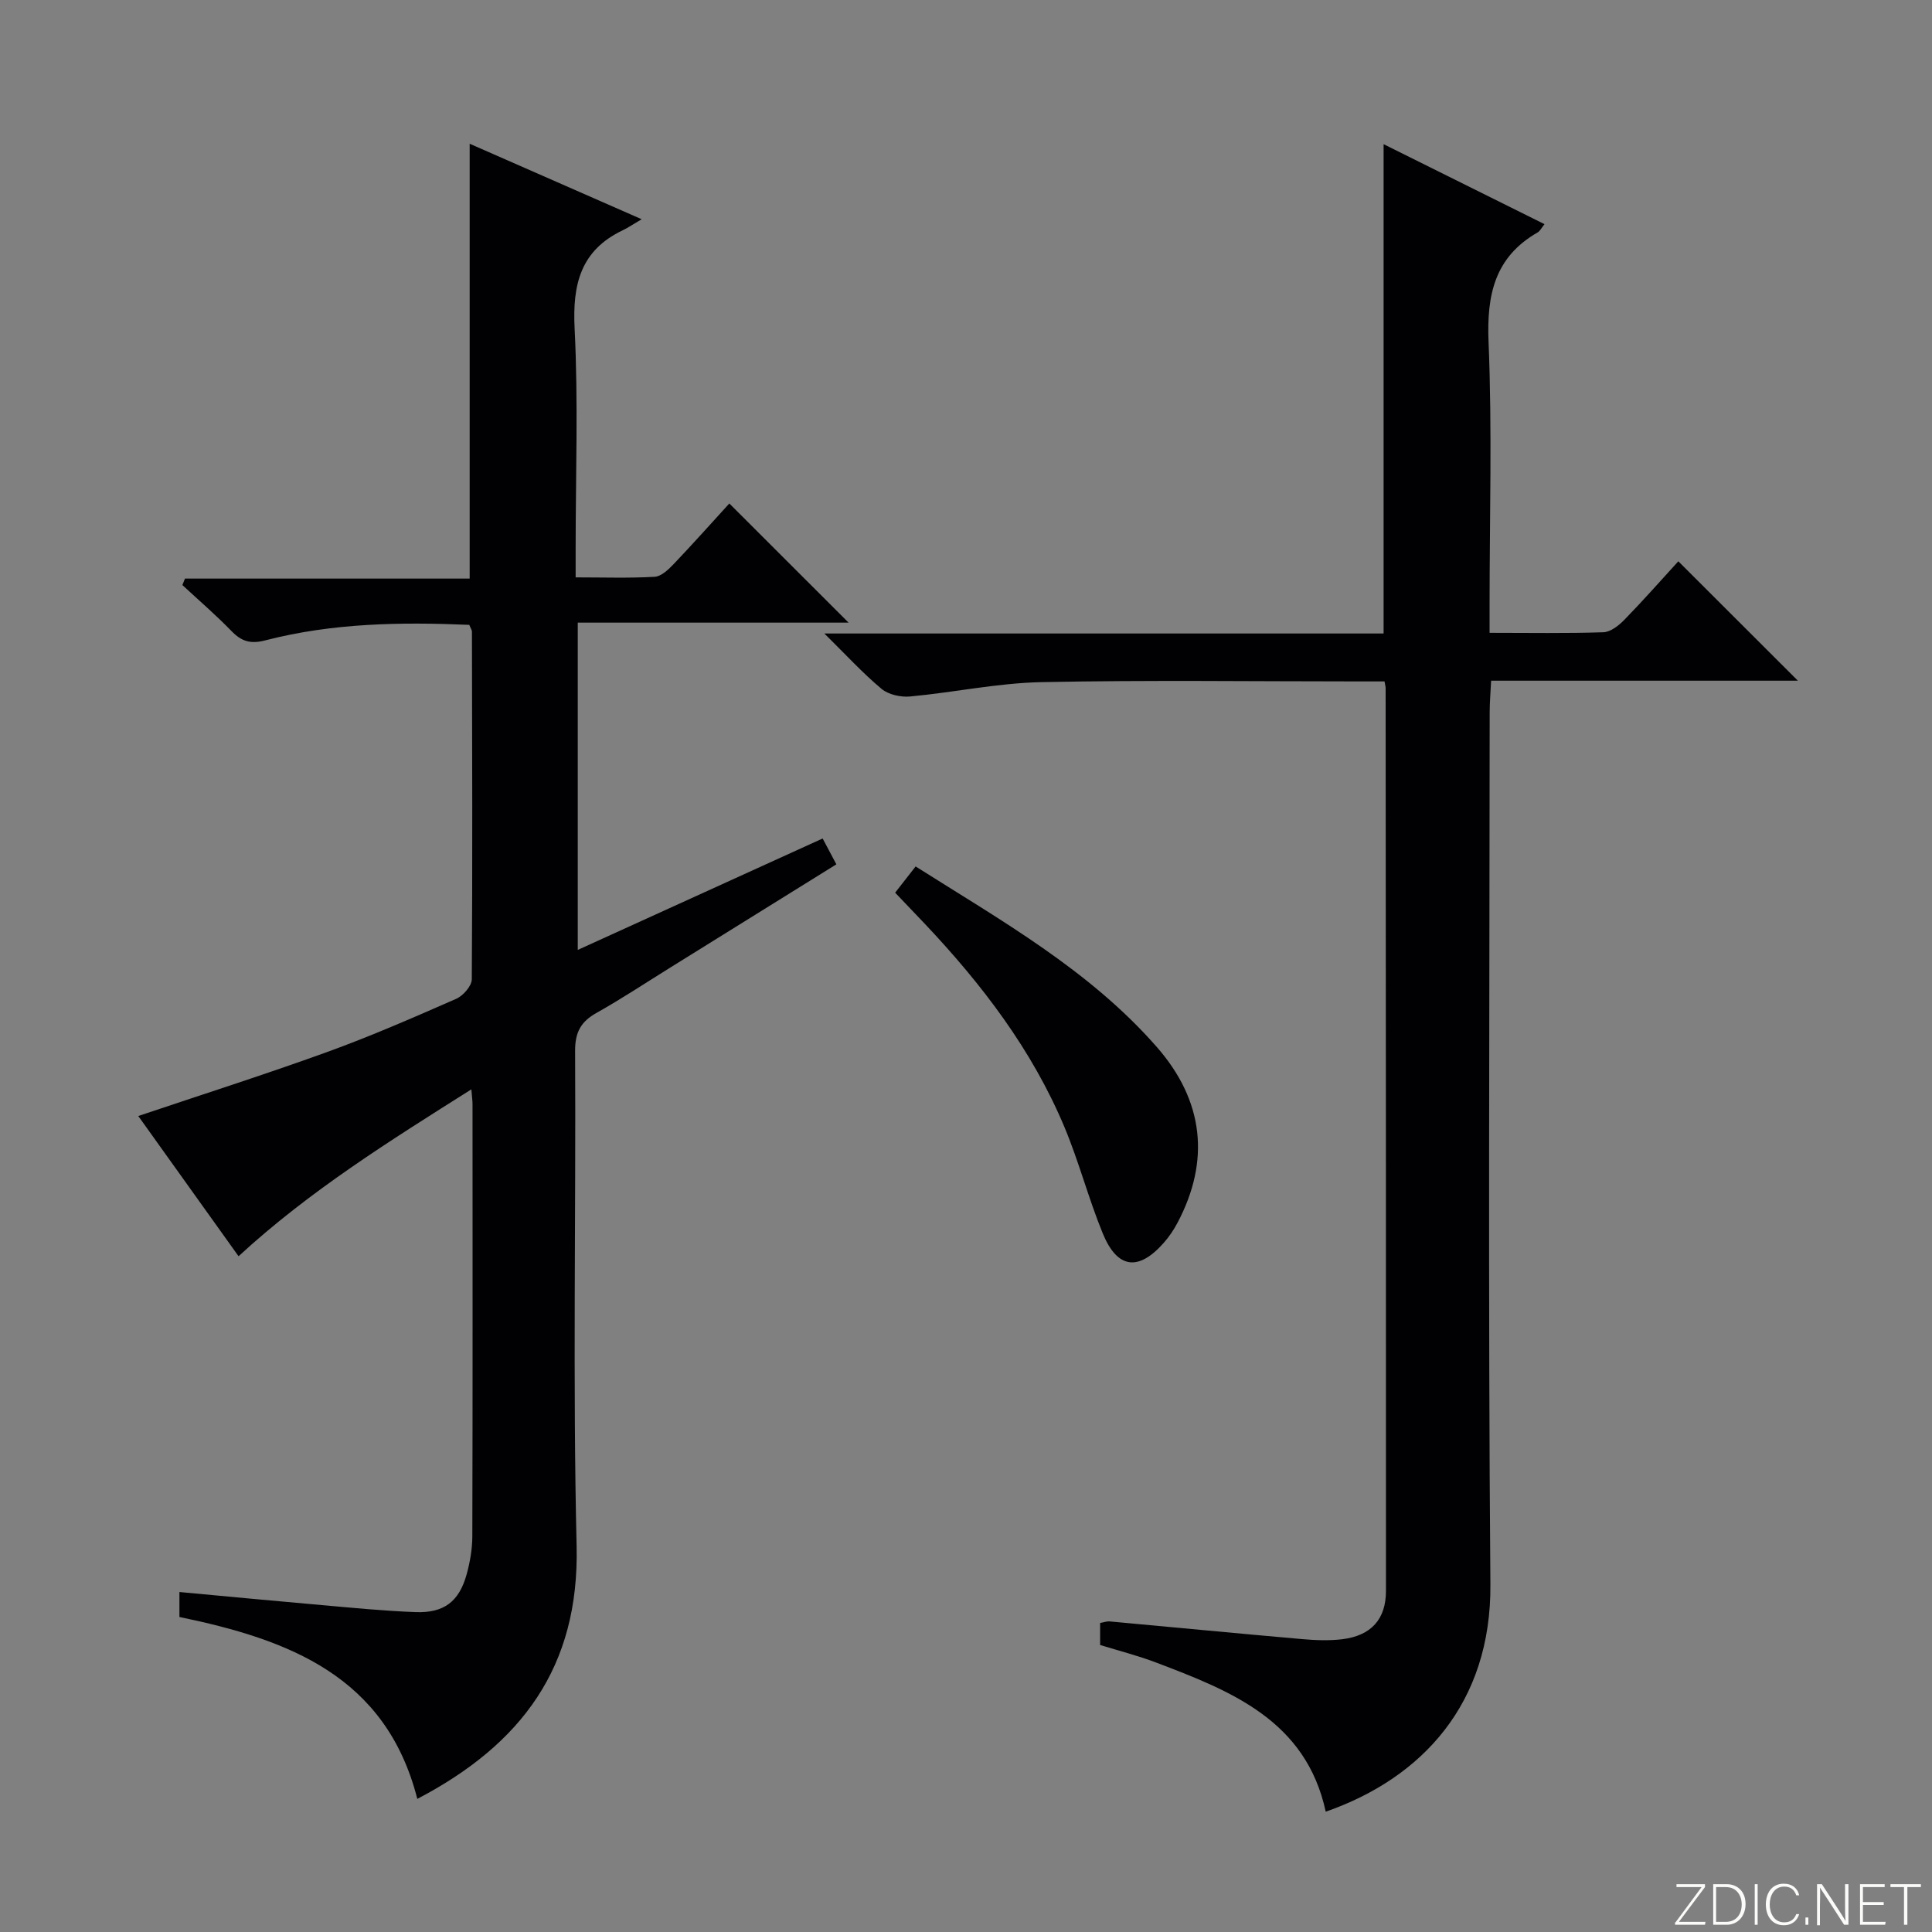 <svg enable-background="new 0 0 400 400" viewBox="0 0 400 400" xmlns="http://www.w3.org/2000/svg"><rect x="0" y="0" width="400" height="400" fill="#808080" stroke="none"/><g fill="#fbfcfa"><path d="m346.9 398 5.4-7.3h-5.2v-.6h5.9v.6l-5.4 7.2h5.5l-.1.6h-6.2v-.5z"/><path d="m354.7 390.1h2.8c2.3 0 3.9 1.6 3.9 4.1s-1.6 4.3-3.9 4.3h-2.8zm.6 7.8h2c2.2 0 3.3-1.6 3.3-3.6 0-1.8-1-3.6-3.3-3.6h-2z"/><path d="m363.9 390.1v8.4h-.6v-8.4z"/><path d="m372.5 396.3c-.4 1.3-1.4 2.3-3.2 2.3-2.4 0-3.7-1.9-3.7-4.3 0-2.3 1.2-4.3 3.7-4.3 1.8 0 2.9 1 3.2 2.4h-.6c-.4-1.1-1.1-1.8-2.5-1.8-2.1 0-3 1.9-3 3.7s.9 3.7 3 3.7c1.4 0 2.1-.7 2.5-1.7z"/><path d="m373.8 398.5v-1.5h.6v1.5z"/><path d="m376.2 398.5v-8.4h1c1.3 2 4.4 6.7 4.9 7.6-.1-1.2-.1-2.4-.1-3.8v-3.8h.7v8.4h-.9c-1.2-1.9-4.4-6.8-5-7.7.1 1.1 0 2.3 0 3.9v3.9h-.6z"/><path d="m390 394.4h-4.3v3.5h4.7l-.1.6h-5.2v-8.4h5.1v.6h-4.5v3.1h4.3v.7z"/><path d="m394.2 390.7h-2.8v-.6h6.3v.6h-2.8v7.8h-.7z"/></g><path d="m170.32 173.6c.96 1.81 1.79 3.37 2.84 5.35-11.54 7.17-22.94 14.26-34.35 21.35-5.09 3.16-10.09 6.48-15.31 9.41-3.26 1.83-4.45 4.02-4.43 7.9.18 34.16-.49 68.34.31 102.49.58 25.01-11.37 41.04-32.98 52.34-6.5-25.46-26.64-32.98-49.25-37.66 0-1.5 0-3.06 0-5.17 10.04.93 19.76 1.86 29.49 2.71 6.46.57 12.92 1.21 19.4 1.45 5.89.22 9.03-2.2 10.58-7.84.7-2.54 1.16-5.23 1.17-7.86.08-29.83.05-59.66.04-89.5 0-.65-.1-1.31-.24-3.03-16.98 10.72-33.51 21.02-48.2 34.55-6.99-9.77-13.92-19.47-20.76-29.03 13.19-4.44 26.22-8.59 39.07-13.24 9.06-3.28 17.91-7.15 26.74-11.02 1.44-.63 3.23-2.66 3.24-4.05.16-24 .08-47.99.03-71.99 0-.3-.23-.6-.55-1.39-14.08-.6-28.3-.4-42.23 3.21-3.07.8-4.92.22-7-1.92-3.23-3.33-6.76-6.37-10.17-9.53.18-.45.36-.89.54-1.34h58.94c0-30.33 0-59.87 0-90.03 11.38 5 22.69 9.96 35.61 15.63-1.95 1.15-2.89 1.8-3.91 2.28-8.75 4.17-10.44 11.22-9.97 20.39.76 15.13.21 30.32.21 45.49v5.99c5.8 0 11.09.18 16.36-.12 1.37-.08 2.85-1.5 3.93-2.63 4.01-4.21 7.88-8.55 11.53-12.55 8.24 8.23 16.32 16.31 24.69 24.67-18.56 0-37.09 0-56.07 0v67.76c17-7.72 33.72-15.34 50.7-23.07z" fill="#010103"/><path d="m227.77 340.58c0-1.75 0-3.06 0-4.56.75-.13 1.38-.38 1.99-.32 13.24 1.21 26.47 2.49 39.72 3.65 2.8.25 5.68.37 8.46.03 5.91-.74 9.01-4.1 9.01-10.01.02-62.33-.03-124.66-.07-186.99 0-.16-.05-.33-.23-1.3-1.59 0-3.34 0-5.08 0-22 0-44-.3-65.99.15-9.07.19-18.08 2.13-27.15 2.97-1.94.18-4.48-.38-5.92-1.58-3.89-3.25-7.34-7.03-11.84-11.46h115.79c0-33.77 0-67.15 0-101.31 11.04 5.49 22.08 10.98 33.31 16.56-.59.73-.9 1.41-1.42 1.71-8.91 5.12-10.56 12.93-10.16 22.69.75 18.14.21 36.32.21 54.49v5.72c8.28 0 15.93.14 23.57-.12 1.51-.05 3.22-1.43 4.39-2.63 3.93-4.04 7.66-8.27 11.12-12.06 8.39 8.38 16.53 16.52 24.75 24.72-20.78 0-41.85 0-63.51 0-.12 2.46-.3 4.54-.3 6.62-.02 60.16-.34 120.33.15 180.49.2 24.56-14.08 40.08-34.09 47.05-4.09-18.86-19.52-24.96-35.07-30.86-3.71-1.42-7.57-2.4-11.64-3.65z" fill="#010103"/><path d="m185.33 184.82c1.58-2.02 2.79-3.57 4.24-5.43 17.78 11.25 35.97 21.46 49.89 37.33 9.82 11.19 11.12 23.61 4.33 36.44-.77 1.46-1.72 2.87-2.8 4.1-5.25 5.99-9.66 5.47-12.68-1.91-2.95-7.2-4.92-14.81-7.92-21.98-6.7-16-17.08-29.57-28.91-42.1-1.94-2.02-3.87-4.05-6.15-6.45z" fill="#010103"/></svg>